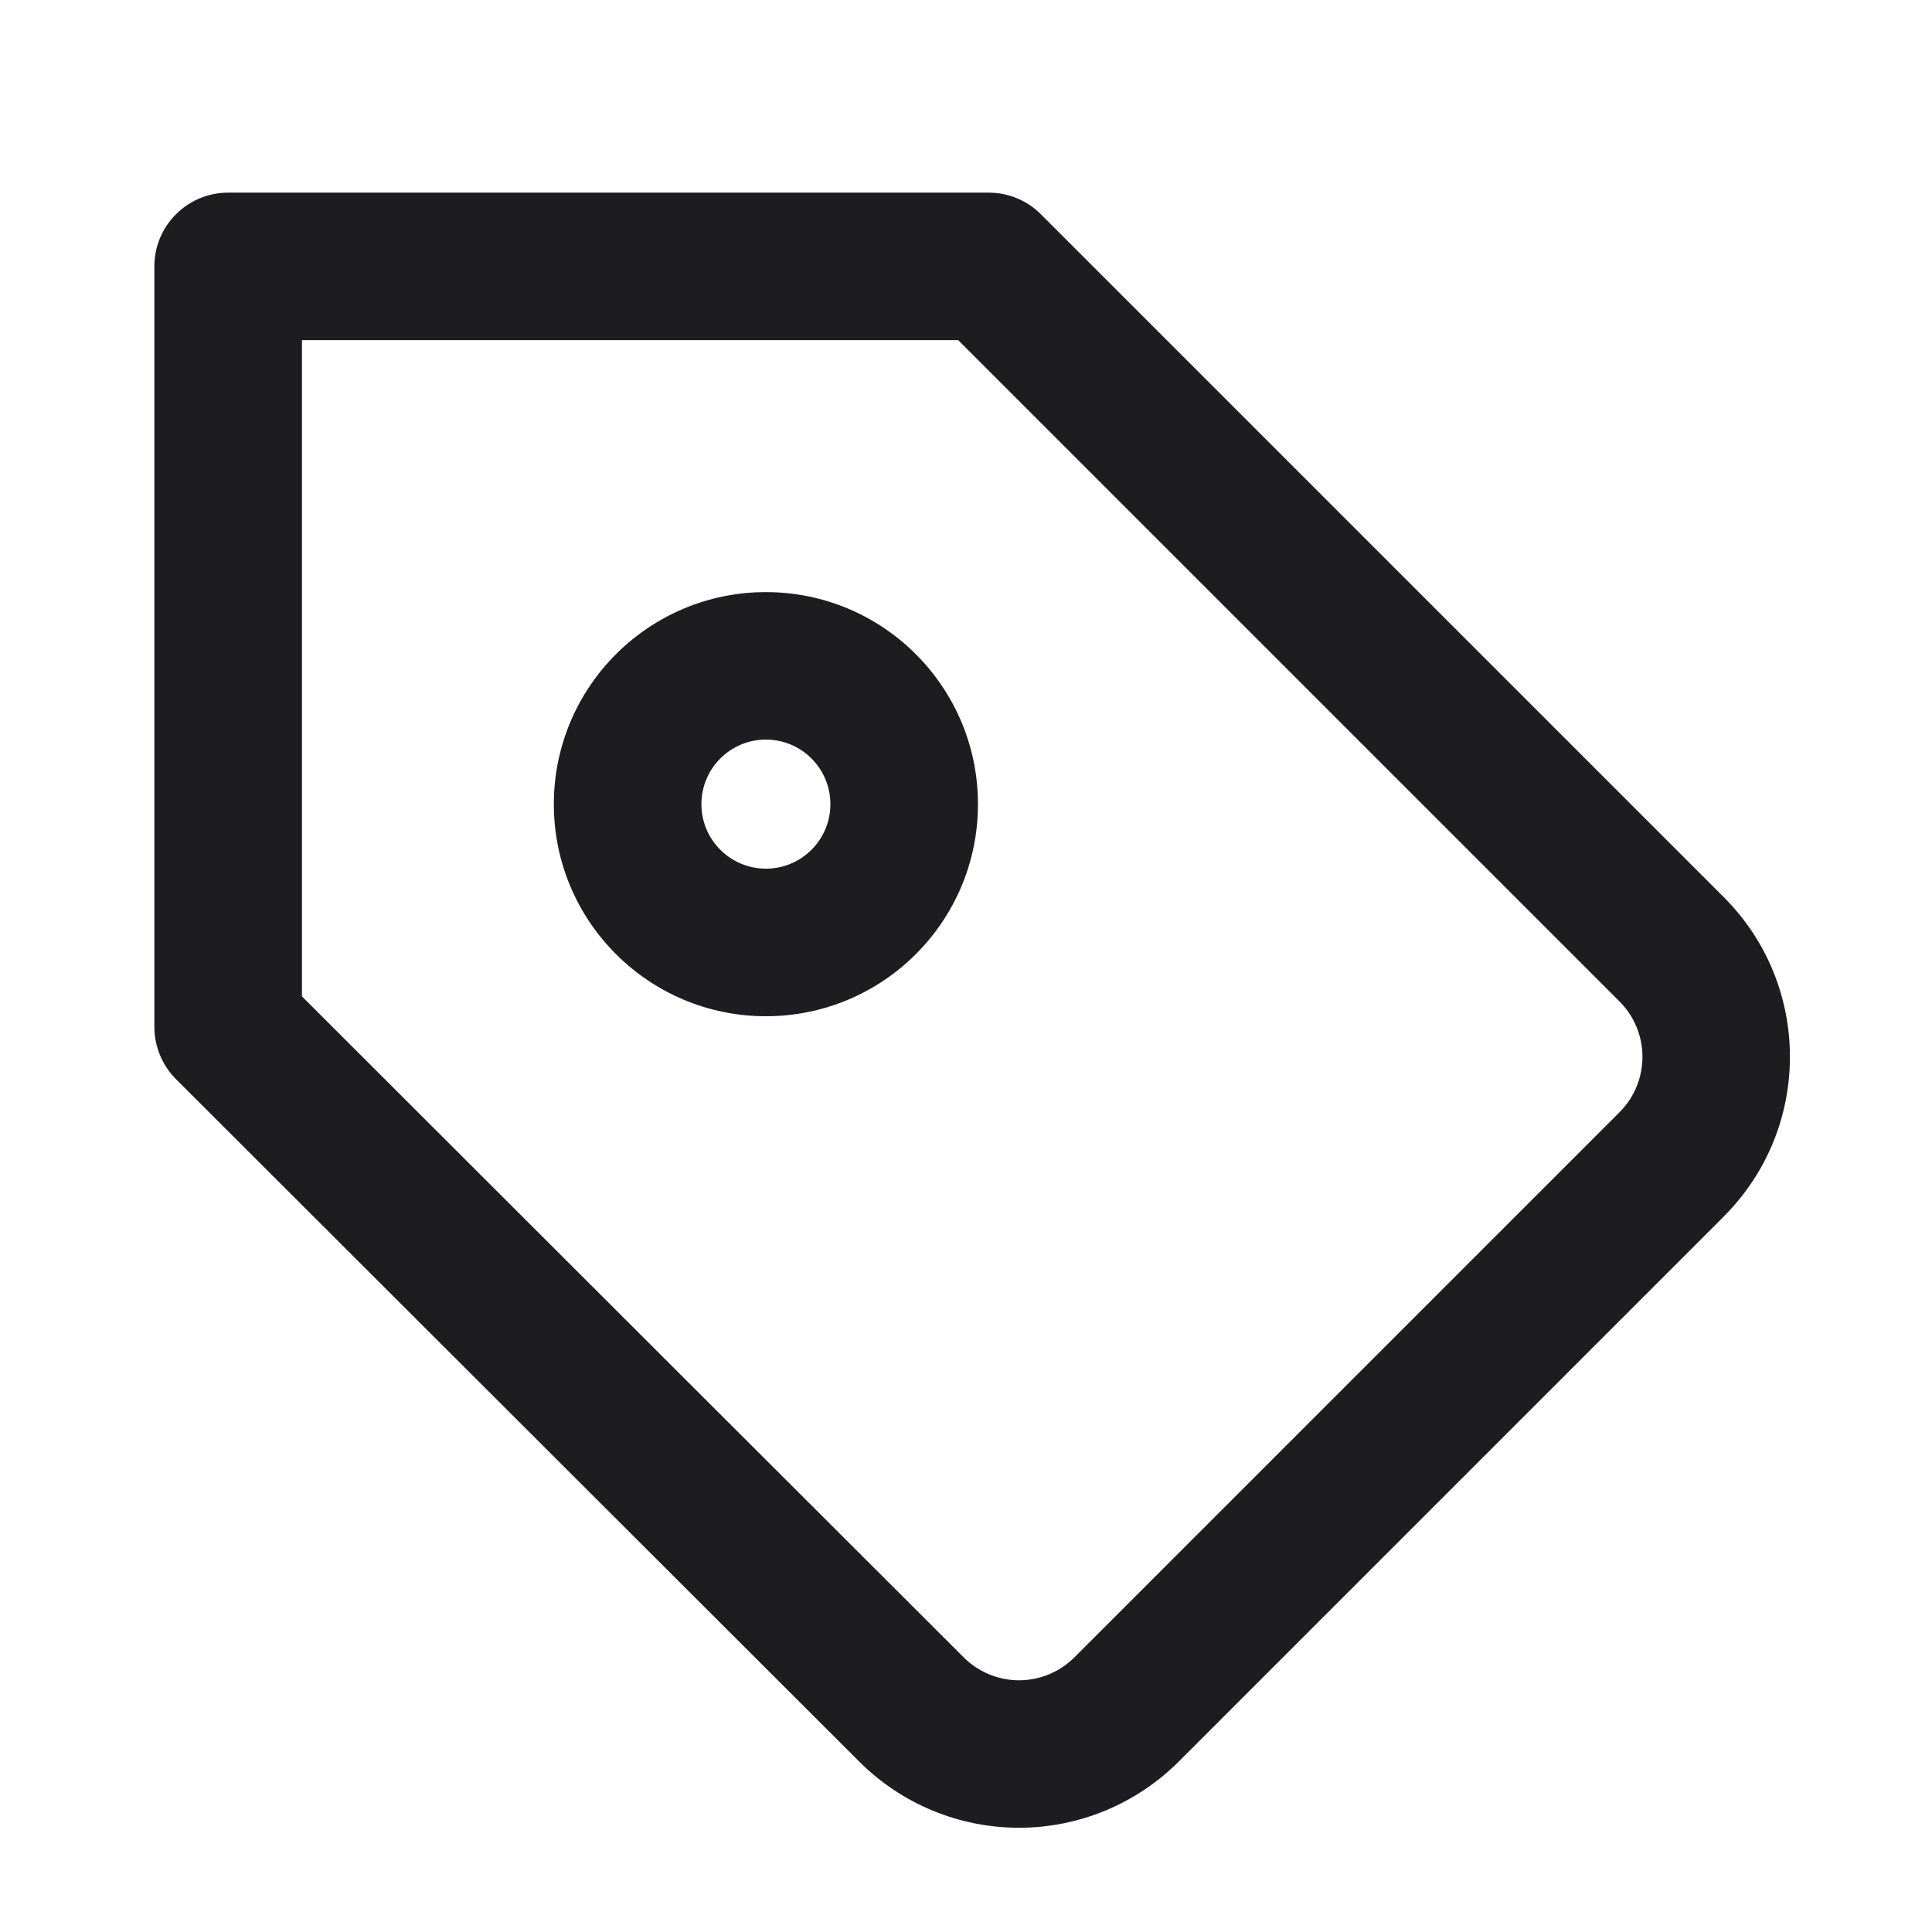 <svg fill="none" viewBox="0 0 21 21" height="21" width="21" xmlns="http://www.w3.org/2000/svg" class="w-[22px] l:w-[20px]"><path fill="#1D1D1F" d="M8.325 6.436C7.052 6.436 6.02 7.468 6.02 8.741C6.02 10.014 7.052 11.046 8.325 11.046C9.598 11.046 10.63 10.014 10.63 8.741C10.63 7.468 9.598 6.436 8.325 6.436ZM7.624 8.741C7.624 8.353 7.938 8.039 8.325 8.039C8.712 8.039 9.026 8.353 9.026 8.741C9.026 9.128 8.712 9.442 8.325 9.442C7.938 9.442 7.624 9.128 7.624 8.741Z" clip-rule="evenodd" fill-rule="evenodd"></path><path fill="#1D1D1F" d="M2.48 2.094C2.037 2.094 1.678 2.453 1.678 2.895V11.163C1.678 11.375 1.763 11.579 1.913 11.73L9.339 19.147C9.799 19.608 10.425 19.867 11.076 19.867C11.727 19.867 12.352 19.608 12.813 19.147L18.74 13.22L18.741 13.218C19.694 12.261 19.694 10.714 18.742 9.757L11.314 2.329C11.164 2.178 10.96 2.094 10.747 2.094H2.48ZM3.282 6.297V10.83L7.32 14.864L3.282 6.297ZM3.282 6.297L7.32 14.864L10.473 18.013C10.633 18.173 10.85 18.264 11.076 18.264C11.302 18.264 11.519 18.174 11.679 18.014L17.605 12.088L17.606 12.087C17.935 11.755 17.935 11.22 17.606 10.888L17.605 10.887L10.415 3.697H3.282V6.297Z" clip-rule="evenodd" fill-rule="evenodd"></path></svg>